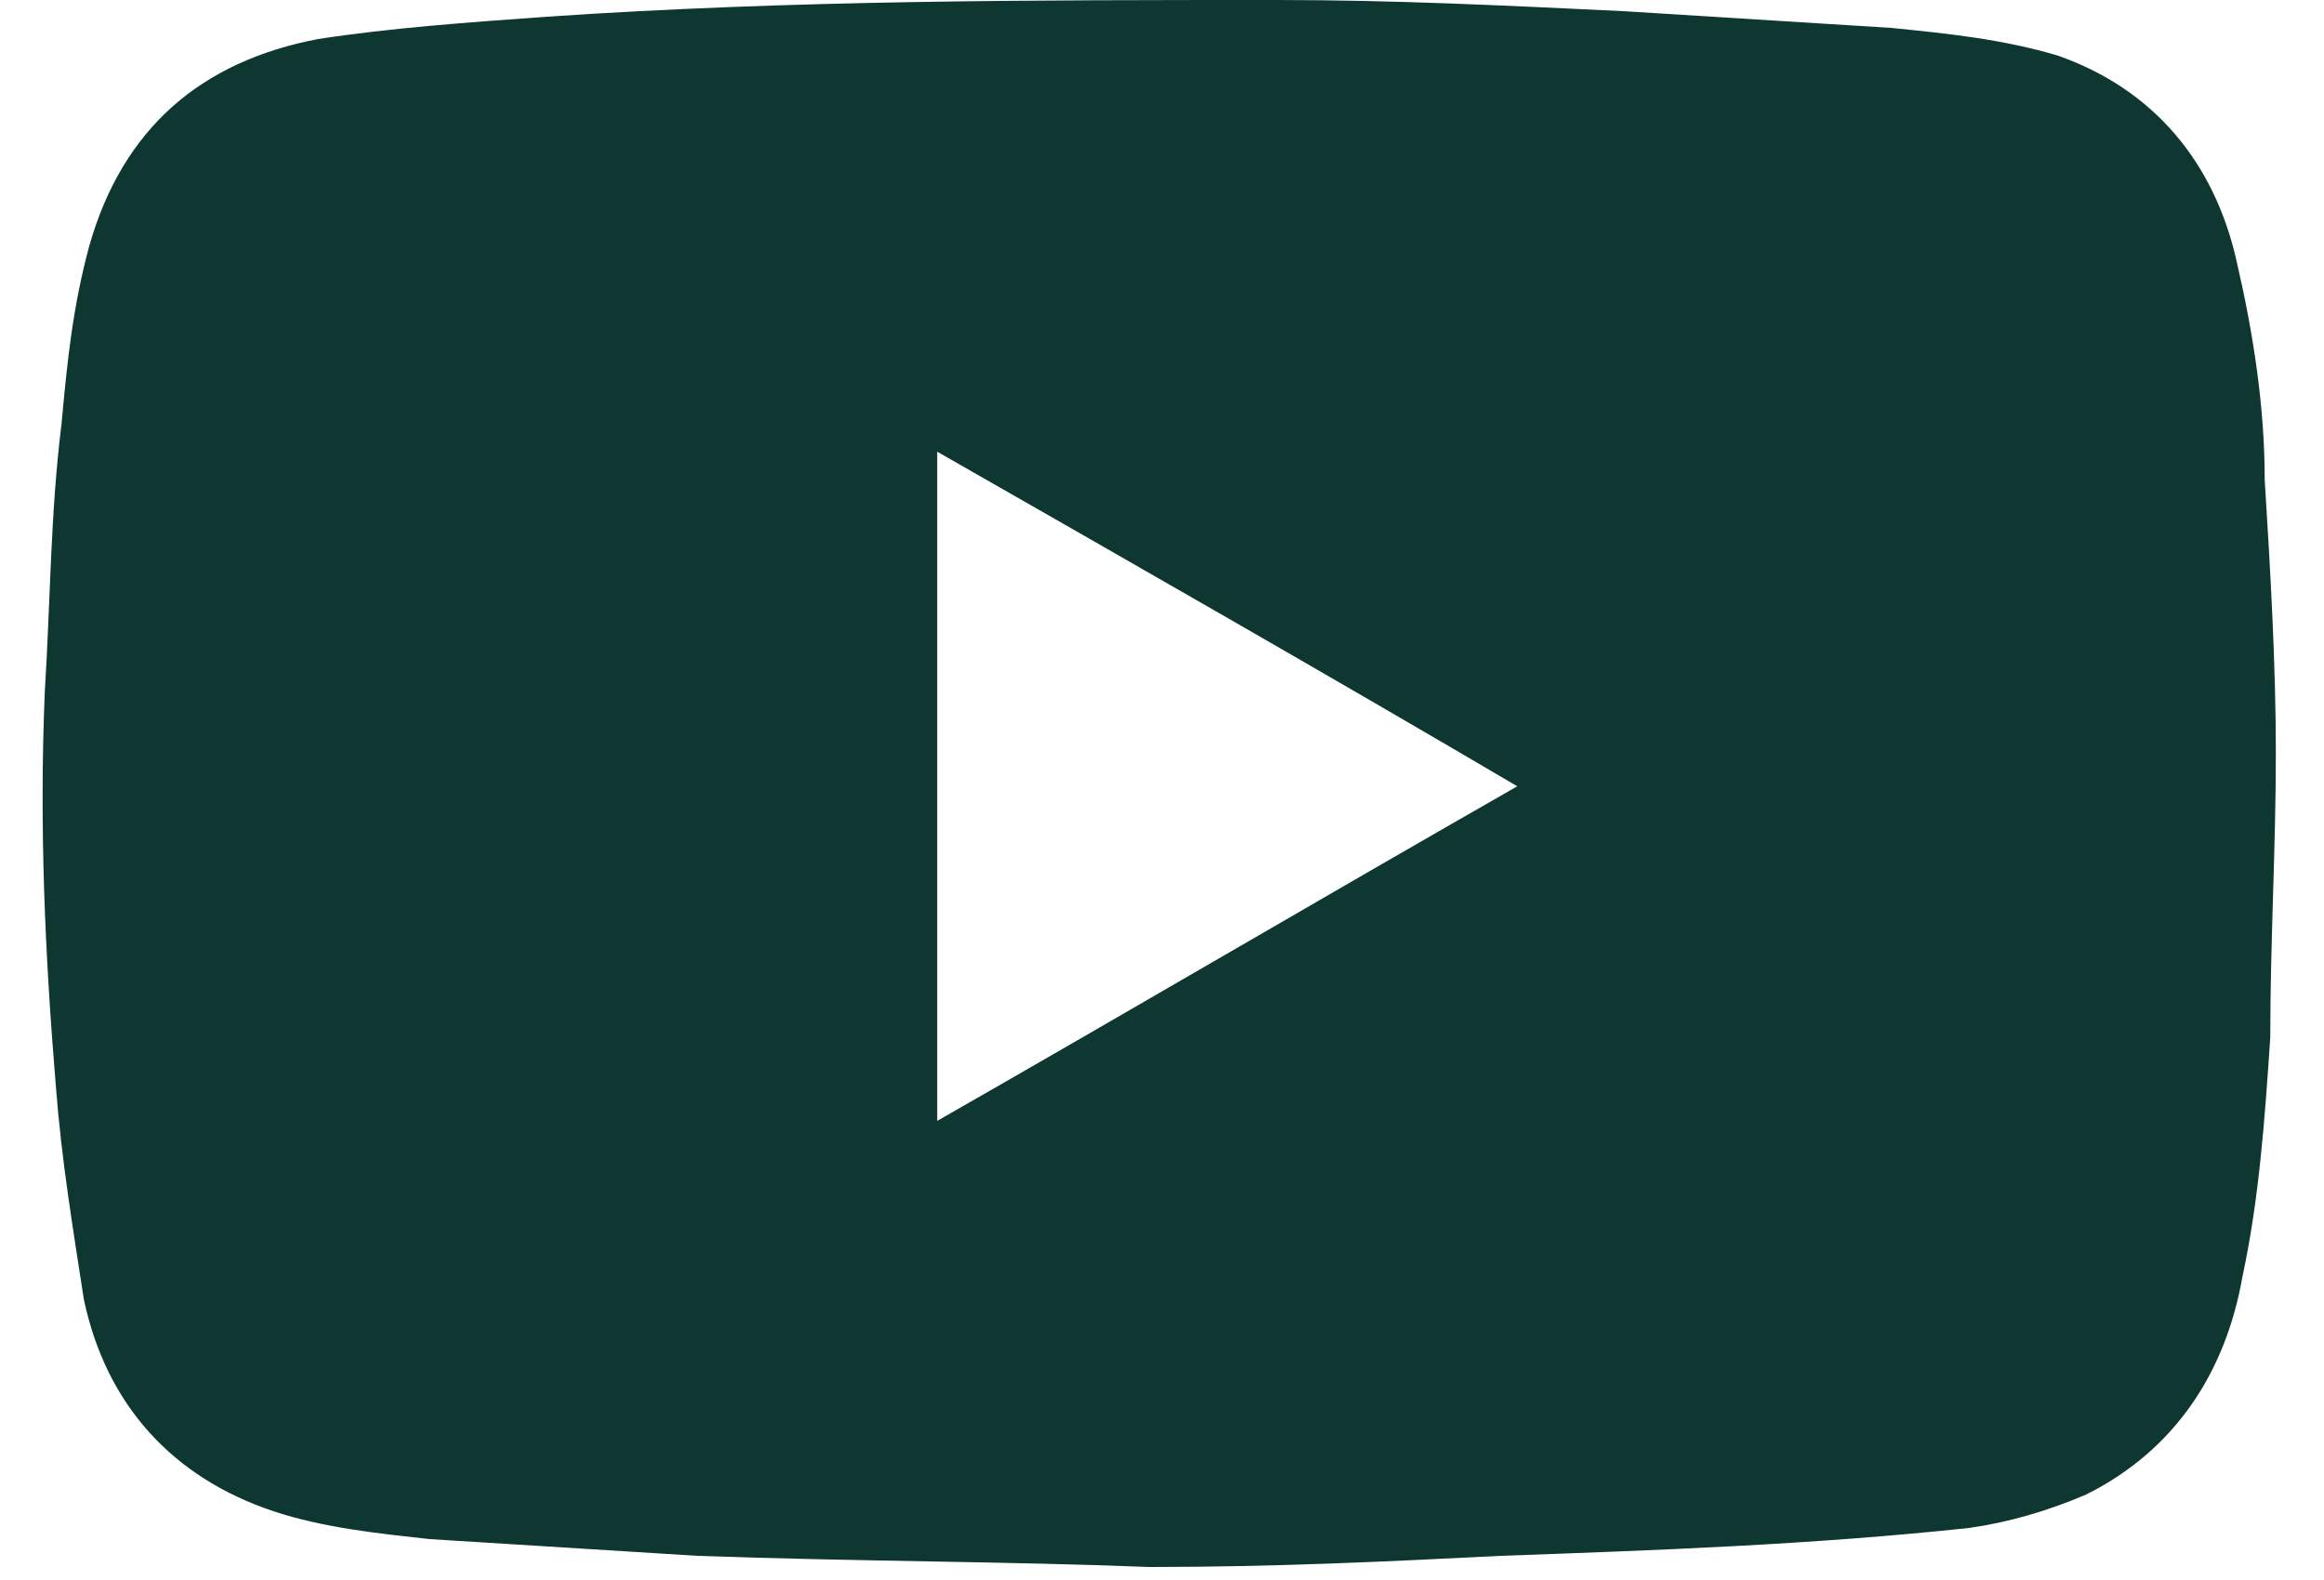 <svg width="25" height="17" viewBox="0 0 25 17" fill="none" xmlns="http://www.w3.org/2000/svg">
<path d="M12.362 16.86C10.862 16.8 9.182 16.8 7.502 16.74C6.542 16.68 5.582 16.62 4.622 16.56C4.082 16.5 3.482 16.44 2.942 16.26C1.862 15.9 1.142 15.12 0.902 13.98C0.782 13.2 0.662 12.48 0.602 11.7C0.482 10.26 0.422 8.88 0.482 7.44C0.542 6.48 0.542 5.52 0.662 4.56C0.722 3.9 0.782 3.3 0.962 2.64C1.322 1.38 2.162 0.66 3.422 0.42C4.202 0.3 5.042 0.24 5.882 0.18C8.522 1.8239e-06 11.102 0 13.742 0C15.002 0 16.202 0.06 17.462 0.12C18.422 0.18 19.382 0.24 20.342 0.3C20.942 0.36 21.542 0.42 22.142 0.6C23.162 0.96 23.822 1.74 24.062 2.82C24.242 3.6 24.362 4.38 24.362 5.16C24.422 6.12 24.482 7.14 24.482 8.1C24.482 9.12 24.422 10.14 24.422 11.16C24.362 12.06 24.302 12.9 24.122 13.74C23.942 14.76 23.402 15.6 22.442 16.08C22.022 16.26 21.602 16.38 21.182 16.44C19.502 16.62 17.822 16.68 16.142 16.74C14.942 16.8 13.742 16.86 12.362 16.86ZM10.082 4.86C10.082 7.26 10.082 9.66 10.082 12.06C12.182 10.86 14.222 9.66 16.322 8.46C14.282 7.26 12.182 6.06 10.082 4.86Z" fill="#0D3730"/>
</svg>
